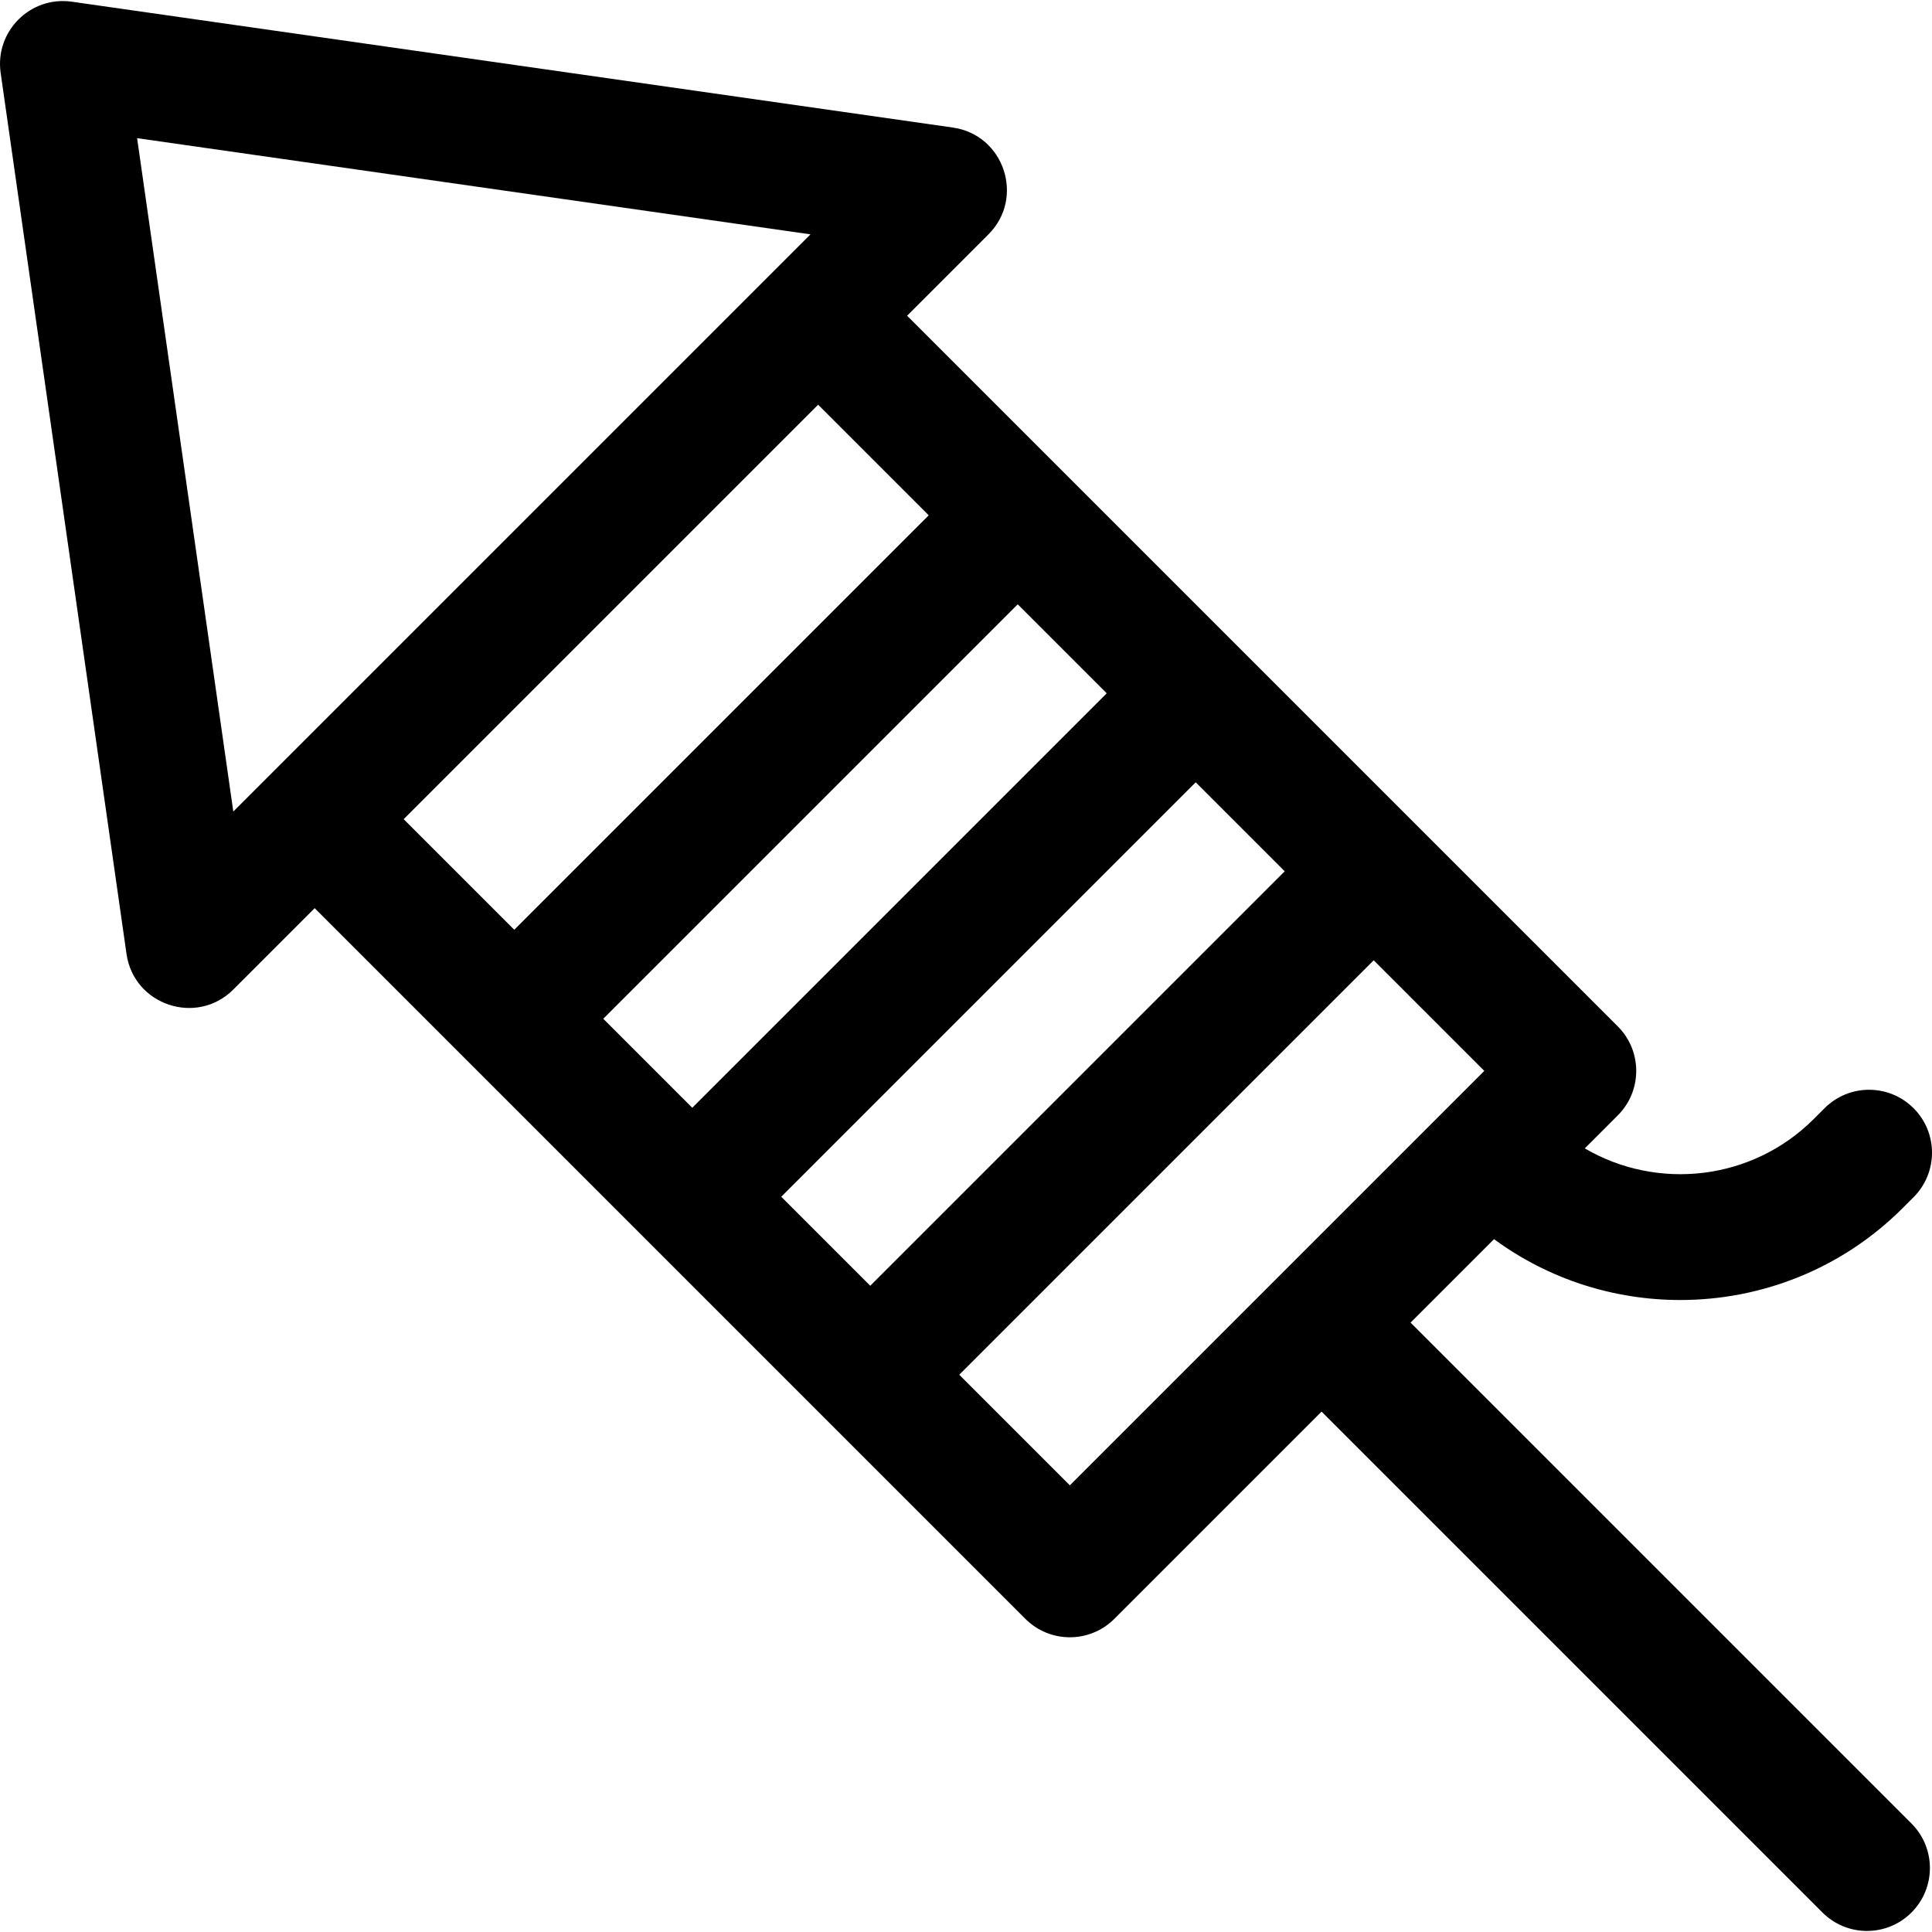 <?xml version="1.0" encoding="iso-8859-1"?>
<!-- Uploaded to: SVG Repo, www.svgrepo.com, Generator: SVG Repo Mixer Tools -->
<svg fill="#000000" height="800px" width="800px" version="1.1" id="Layer_1" xmlns="http://www.w3.org/2000/svg" xmlns:xlink="http://www.w3.org/1999/xlink" 
	 viewBox="0 0 512 512" xml:space="preserve">
<g>
	<g>
		<path d="M373.814,350.508l22.12-22.12c14.624,10.752,31.989,16.129,49.356,16.129c21.354,0,42.707-8.129,58.963-24.385
			l2.862-2.862c6.513-6.513,6.513-17.072,0-23.585c-6.512-6.513-17.072-6.513-23.585,0l-2.862,2.862
			c-16.424,16.423-41.516,19.016-60.681,7.786l8.743-8.743c6.513-6.513,6.513-17.072,0-23.585L240.395,83.67l21.562-21.563
			c9.696-9.694,4.157-26.361-9.434-28.303L19.04,0.45C8.057-1.122-1.401,8.31,0.172,19.319l33.355,233.483
			c1.939,13.579,18.602,19.135,28.303,9.434l21.563-21.563l188.334,188.337c6.512,6.513,17.072,6.514,23.585,0l54.918-54.918
			l132.744,132.745c6.512,6.513,17.072,6.514,23.585,0c6.513-6.513,6.513-17.072,0-23.585L373.814,350.508z M61.828,215.065
			L36.335,36.615l178.451,25.492L61.828,215.065z M106.976,217.089L216.81,107.255l29.309,29.309L136.285,246.398L106.976,217.089z
			 M159.87,269.982l109.834-109.834l23.585,23.585L183.455,293.567L159.87,269.982z M207.04,317.153l109.834-109.834l23.585,23.585
			L230.625,340.738L207.04,317.153z M283.519,393.631l-29.309-29.309l109.834-109.834l29.309,29.309L283.519,393.631z"/>
	</g>
</g>
</svg>